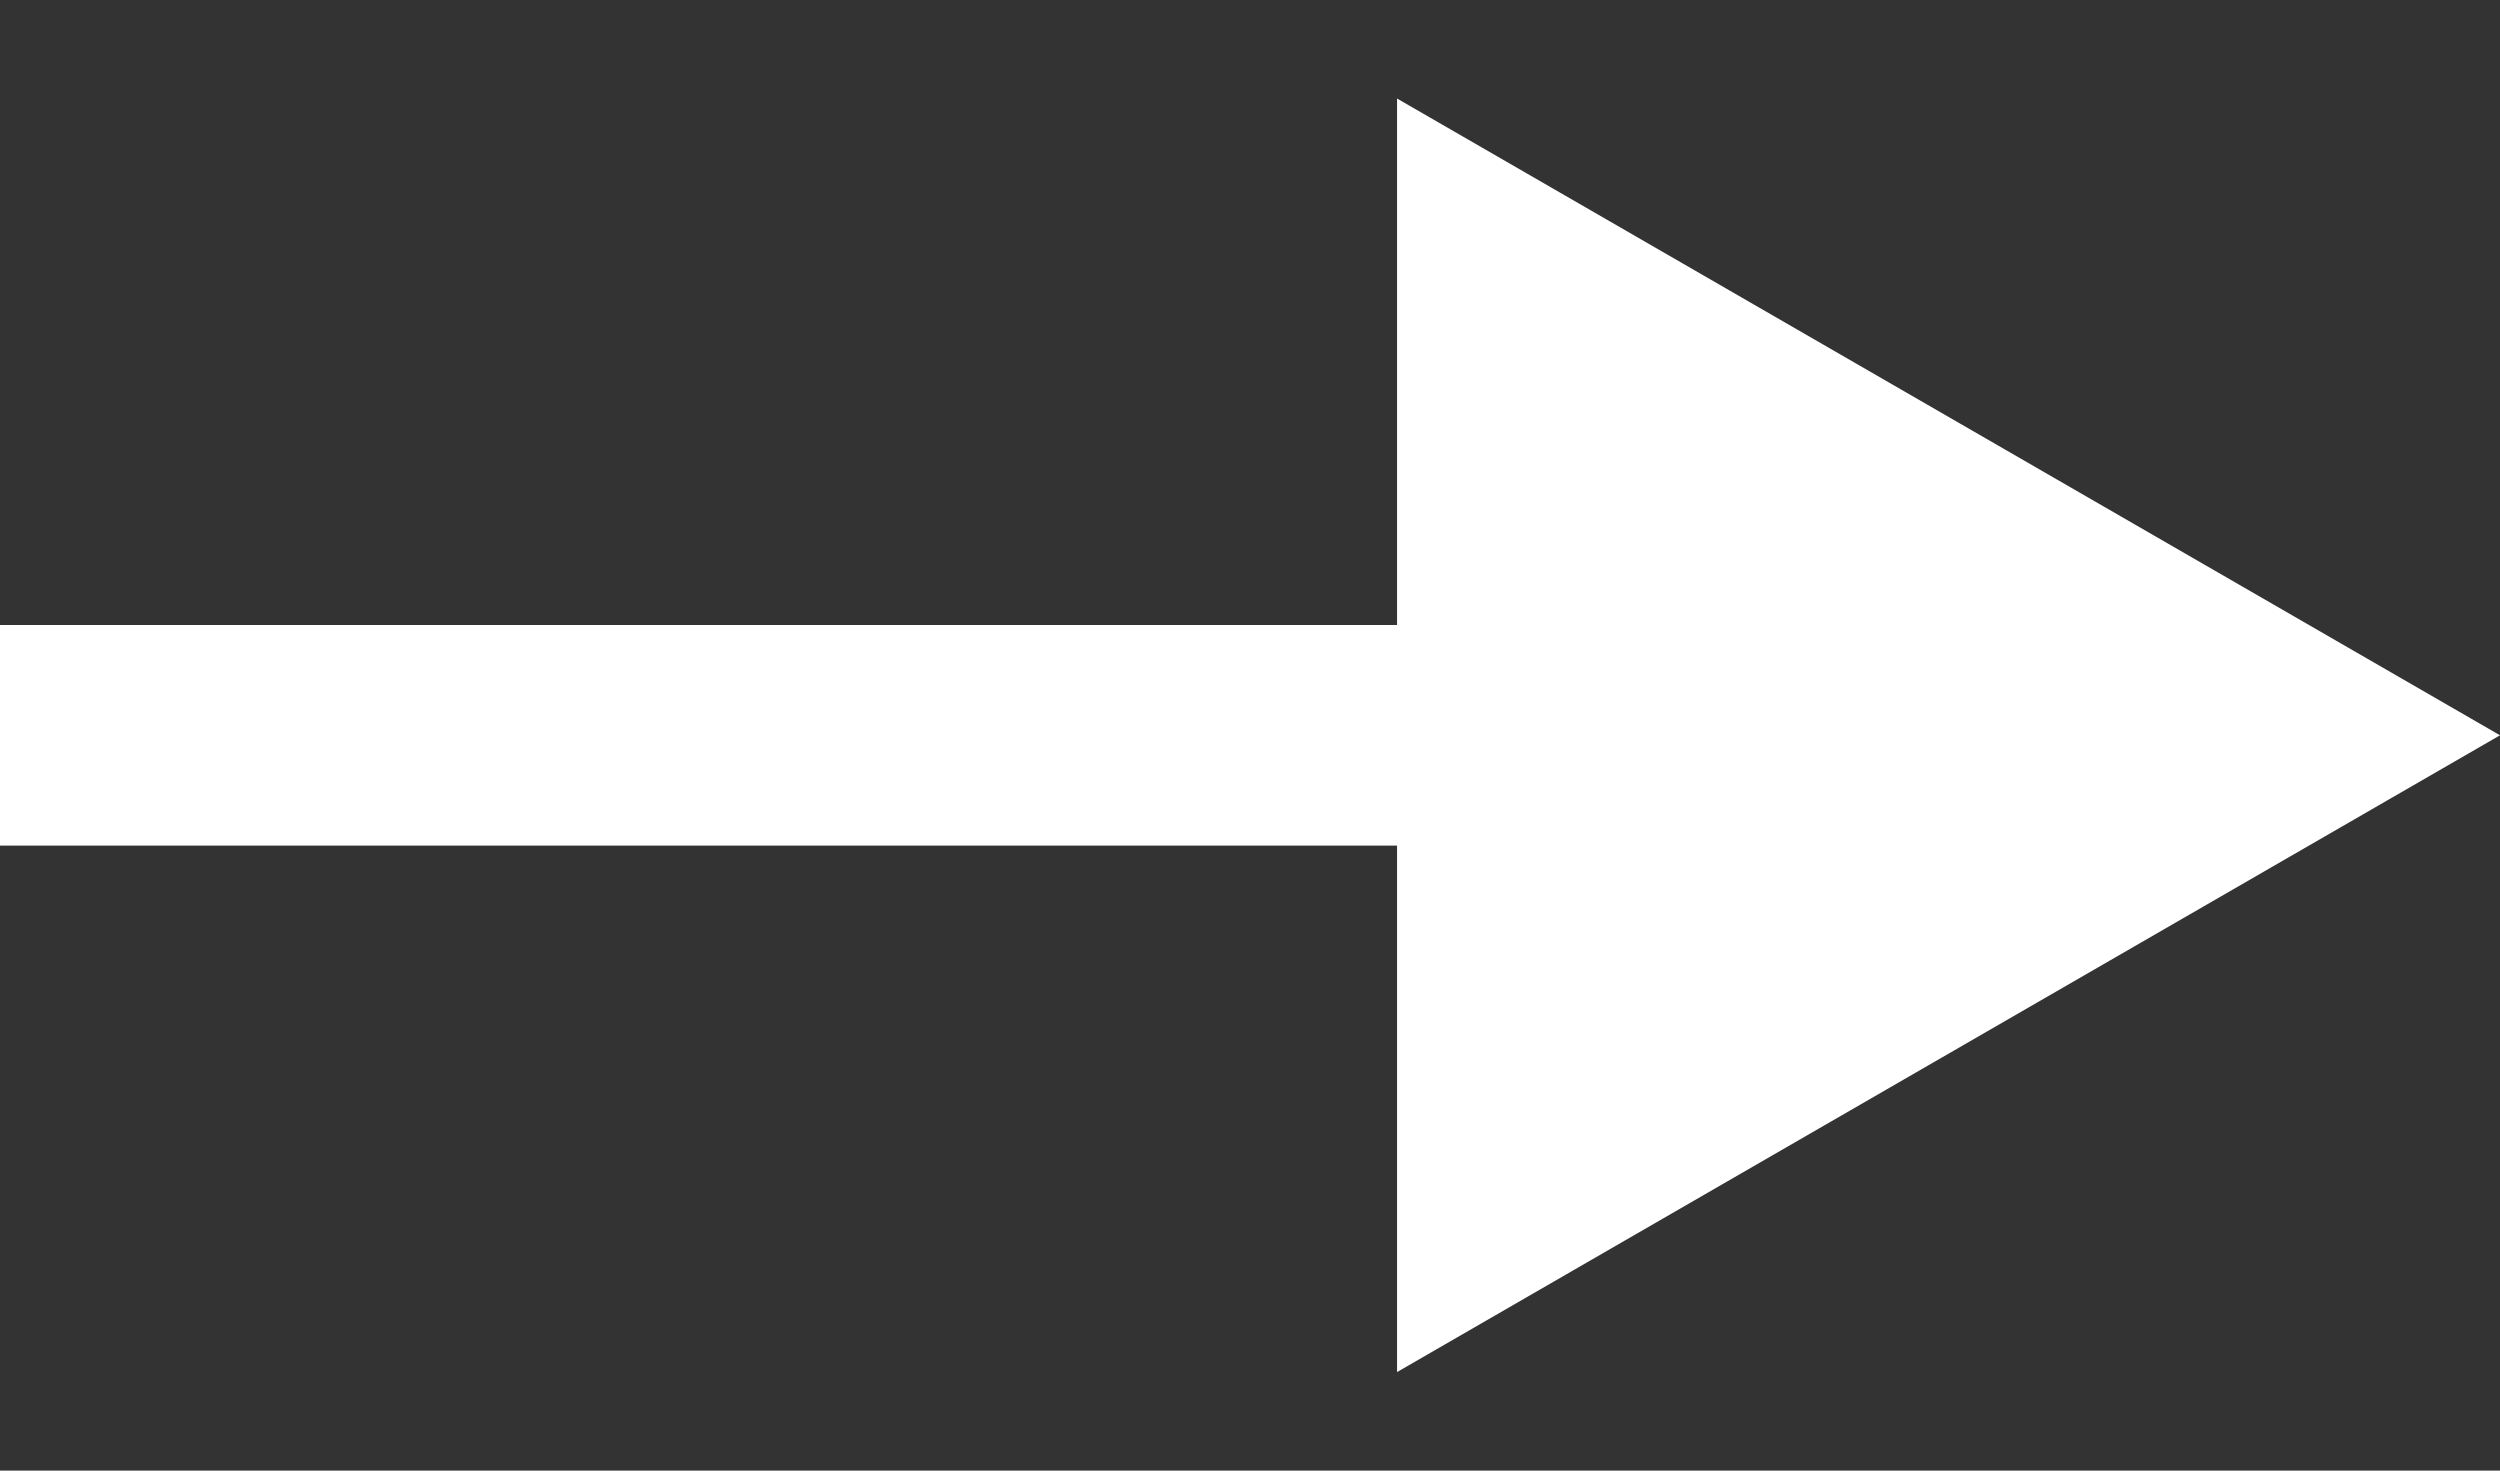 <svg width="17" height="10" viewBox="0 0 17 10" fill="none" xmlns="http://www.w3.org/2000/svg">
<rect x="0" y="0" width="17" height="10" fill="#333333" stroke="none"/>
<path d="M17 5L9.5 0.67V9.33L17 5ZM0 5V5.75H10.25V5V4.25H0V5Z" fill="white"/>
</svg>
